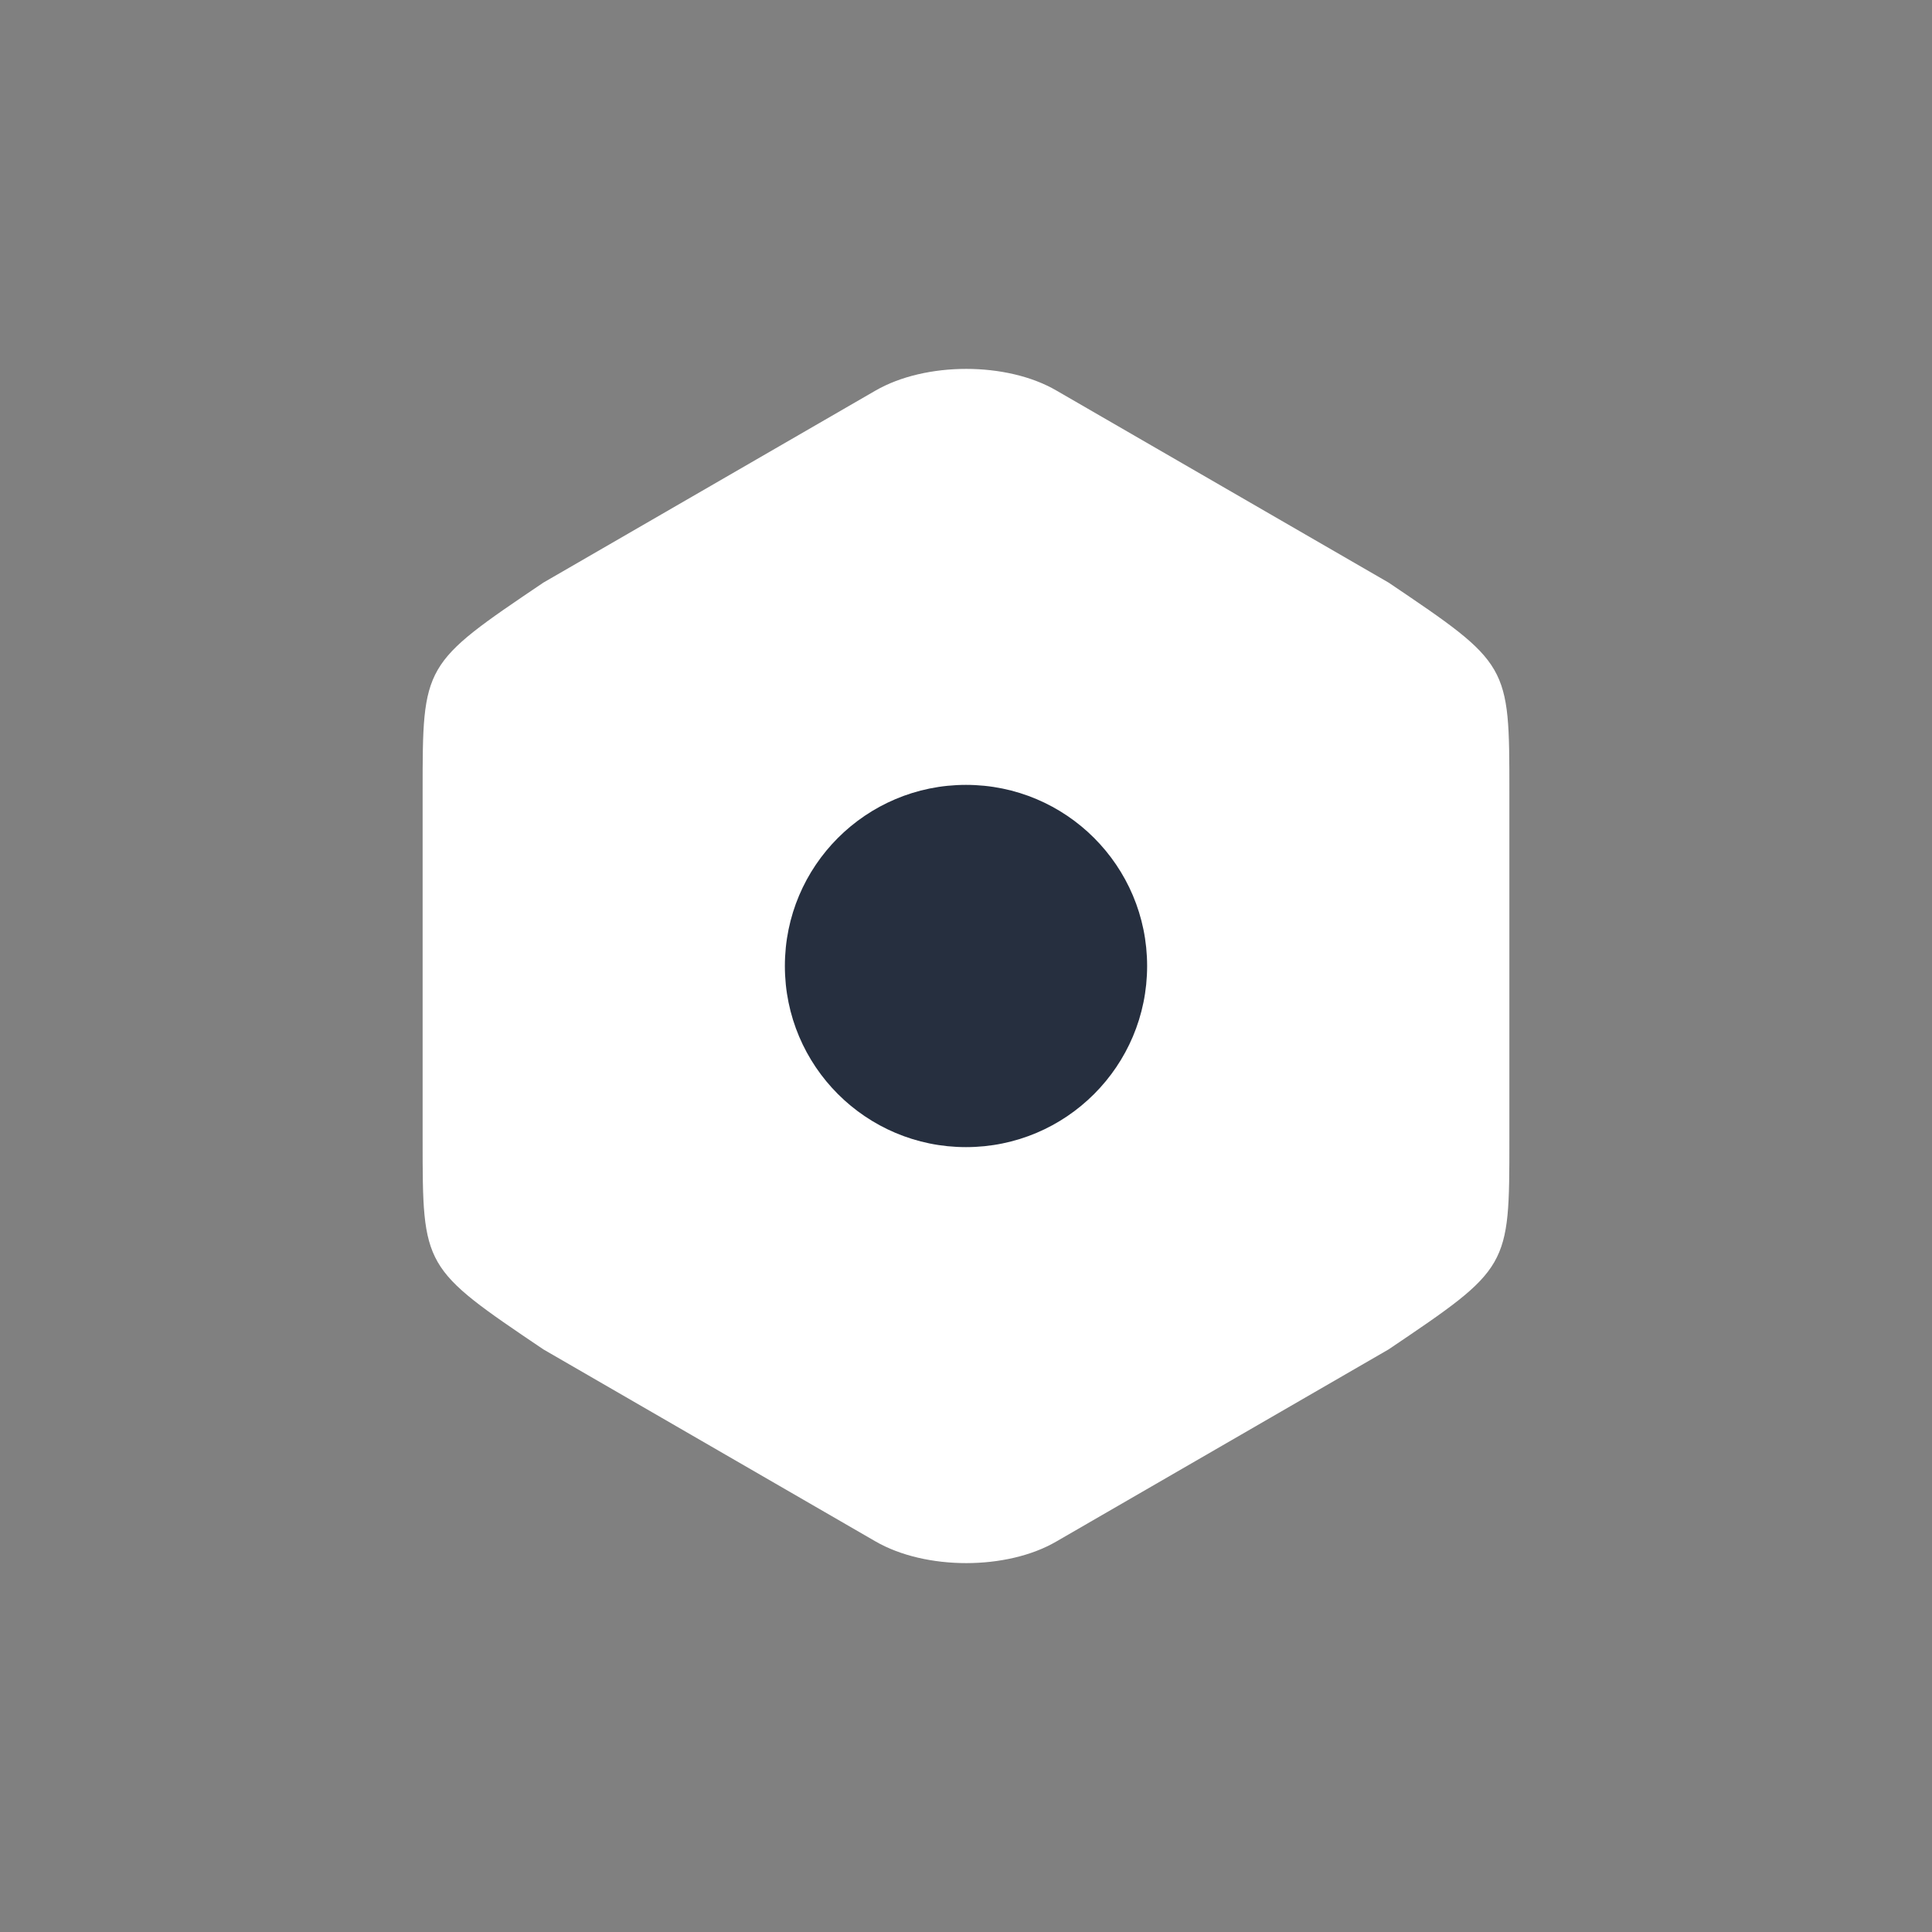 <svg width="32" height="32" viewBox="0 0 32 32" fill="none" xmlns="http://www.w3.org/2000/svg">
<rect x="0" y="0" width="32" height="32" fill="#808080" stroke="none"/>
<path d="M7 13.11V18.88C7 21 7 21 9 22.35L14.5 25.53C15.33 26.01 16.68 26.01 17.5 25.53L23 22.35C25 21 25 21 25 18.89V13.11C25 11 25 11 23 9.65L17.5 6.47C16.68 5.99 15.33 5.99 14.5 6.47L9 9.65C7 11 7 11 7 13.11Z" fill="white"/>
<path d="M16 19C17.657 19 19 17.657 19 16C19 14.343 17.657 13 16 13C14.343 13 13 14.343 13 16C13 17.657 14.343 19 16 19Z" fill="#262F3F"/>
</svg>
